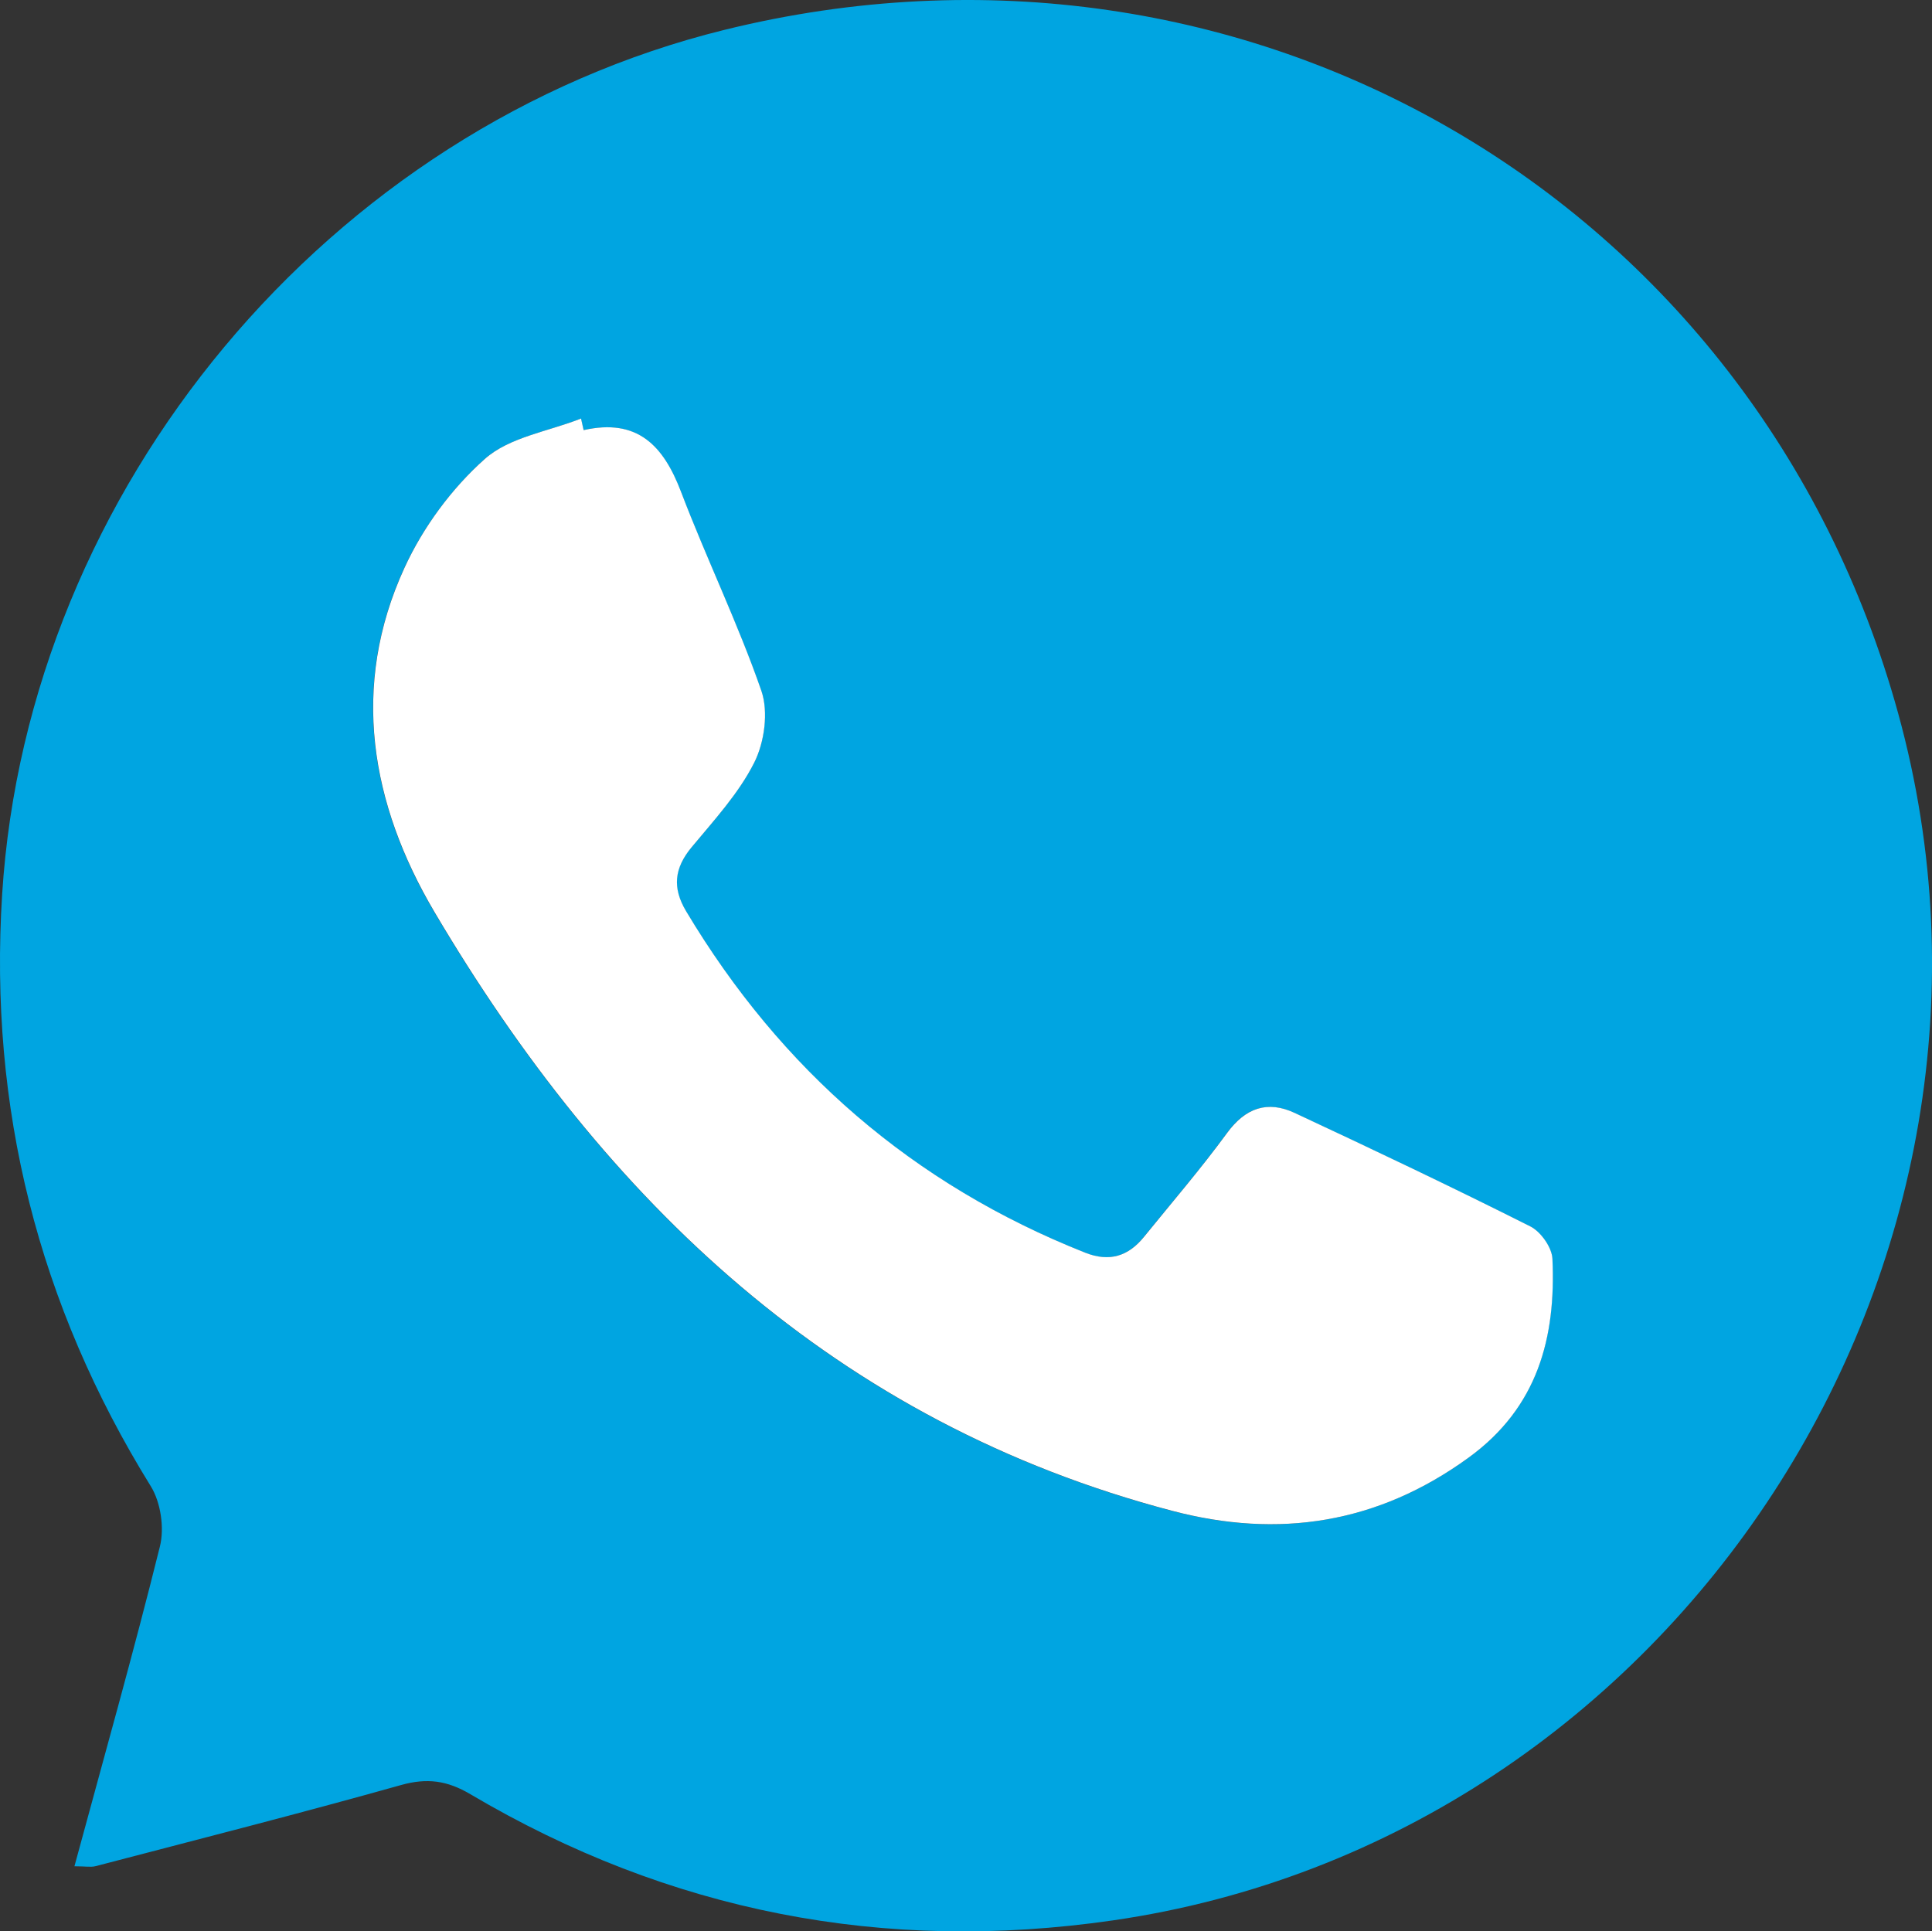 <?xml version="1.0" encoding="UTF-8"?> <svg xmlns="http://www.w3.org/2000/svg" id="_Слой_2" data-name="Слой 2" viewBox="0 0 261.06 261"><rect x="0" y="0" width="261.06" height="261" fill="#333333" stroke="none"/><defs><style> .cls-1 { fill: #fff; } .cls-2 { fill: #00a5e1; } </style></defs><g id="_Слой_1-2" data-name="Слой 1"><g><path class="cls-2" d="m10.06,252.2c3.99-14.74,8-28.92,11.55-43.22.62-2.49.11-5.95-1.23-8.12C5.17,176.28-1.53,149.71.29,120.85,3.76,66.05,44.44,17.23,97.87,4.04c70.42-17.39,139.47,22.82,158.62,92.37,20.48,74.39-30.1,152.14-106.17,163.12-30.88,4.46-59.87-1.16-86.76-17.06-3.13-1.85-5.84-2.23-9.37-1.24-13.7,3.85-27.5,7.36-41.26,10.96-.64.17-1.36.02-2.86.02ZM78.84,58.13c-.12-.52-.23-1.04-.35-1.56-4.41,1.75-9.69,2.52-13.02,5.48-4.46,3.99-8.33,9.24-10.84,14.7-7.35,16.04-4.54,31.94,4.04,46.48,23.16,39.22,54.29,69.01,99.69,80.95,14.37,3.78,27.78,1.74,40.07-7.19,9.33-6.79,11.81-16.2,11.32-26.87-.07-1.54-1.58-3.67-3-4.38-10.52-5.28-21.16-10.35-31.83-15.33-3.66-1.71-6.64-.71-9.14,2.72-3.52,4.83-7.44,9.37-11.21,14.02-2.12,2.62-4.66,3.45-7.95,2.15-23.26-9.22-41.12-24.71-53.93-46.15-1.9-3.17-1.61-5.82.75-8.65,3.03-3.65,6.35-7.25,8.45-11.42,1.39-2.76,1.95-6.87.97-9.71-3.16-9.12-7.41-17.85-10.85-26.88-2.36-6.2-5.85-10.01-13.19-8.35Z"></path><path class="cls-1" d="m78.84,58.13c7.34-1.66,10.83,2.14,13.19,8.35,3.44,9.03,7.69,17.76,10.85,26.88.98,2.84.42,6.95-.97,9.71-2.1,4.17-5.42,7.77-8.45,11.42-2.35,2.83-2.64,5.48-.75,8.65,12.81,21.43,30.67,36.93,53.93,46.15,3.29,1.3,5.83.47,7.95-2.15,3.77-4.65,7.68-9.19,11.21-14.02,2.5-3.42,5.48-4.43,9.14-2.72,10.67,4.98,21.31,10.04,31.83,15.33,1.42.71,2.93,2.84,3,4.38.49,10.67-1.99,20.09-11.32,26.87-12.29,8.94-25.7,10.98-40.07,7.19-45.4-11.94-76.53-41.73-99.69-80.95-8.58-14.54-11.4-30.44-4.04-46.48,2.5-5.46,6.37-10.72,10.84-14.7,3.32-2.97,8.61-3.73,13.02-5.48.12.52.23,1.04.35,1.56Z"></path></g></g></svg> 